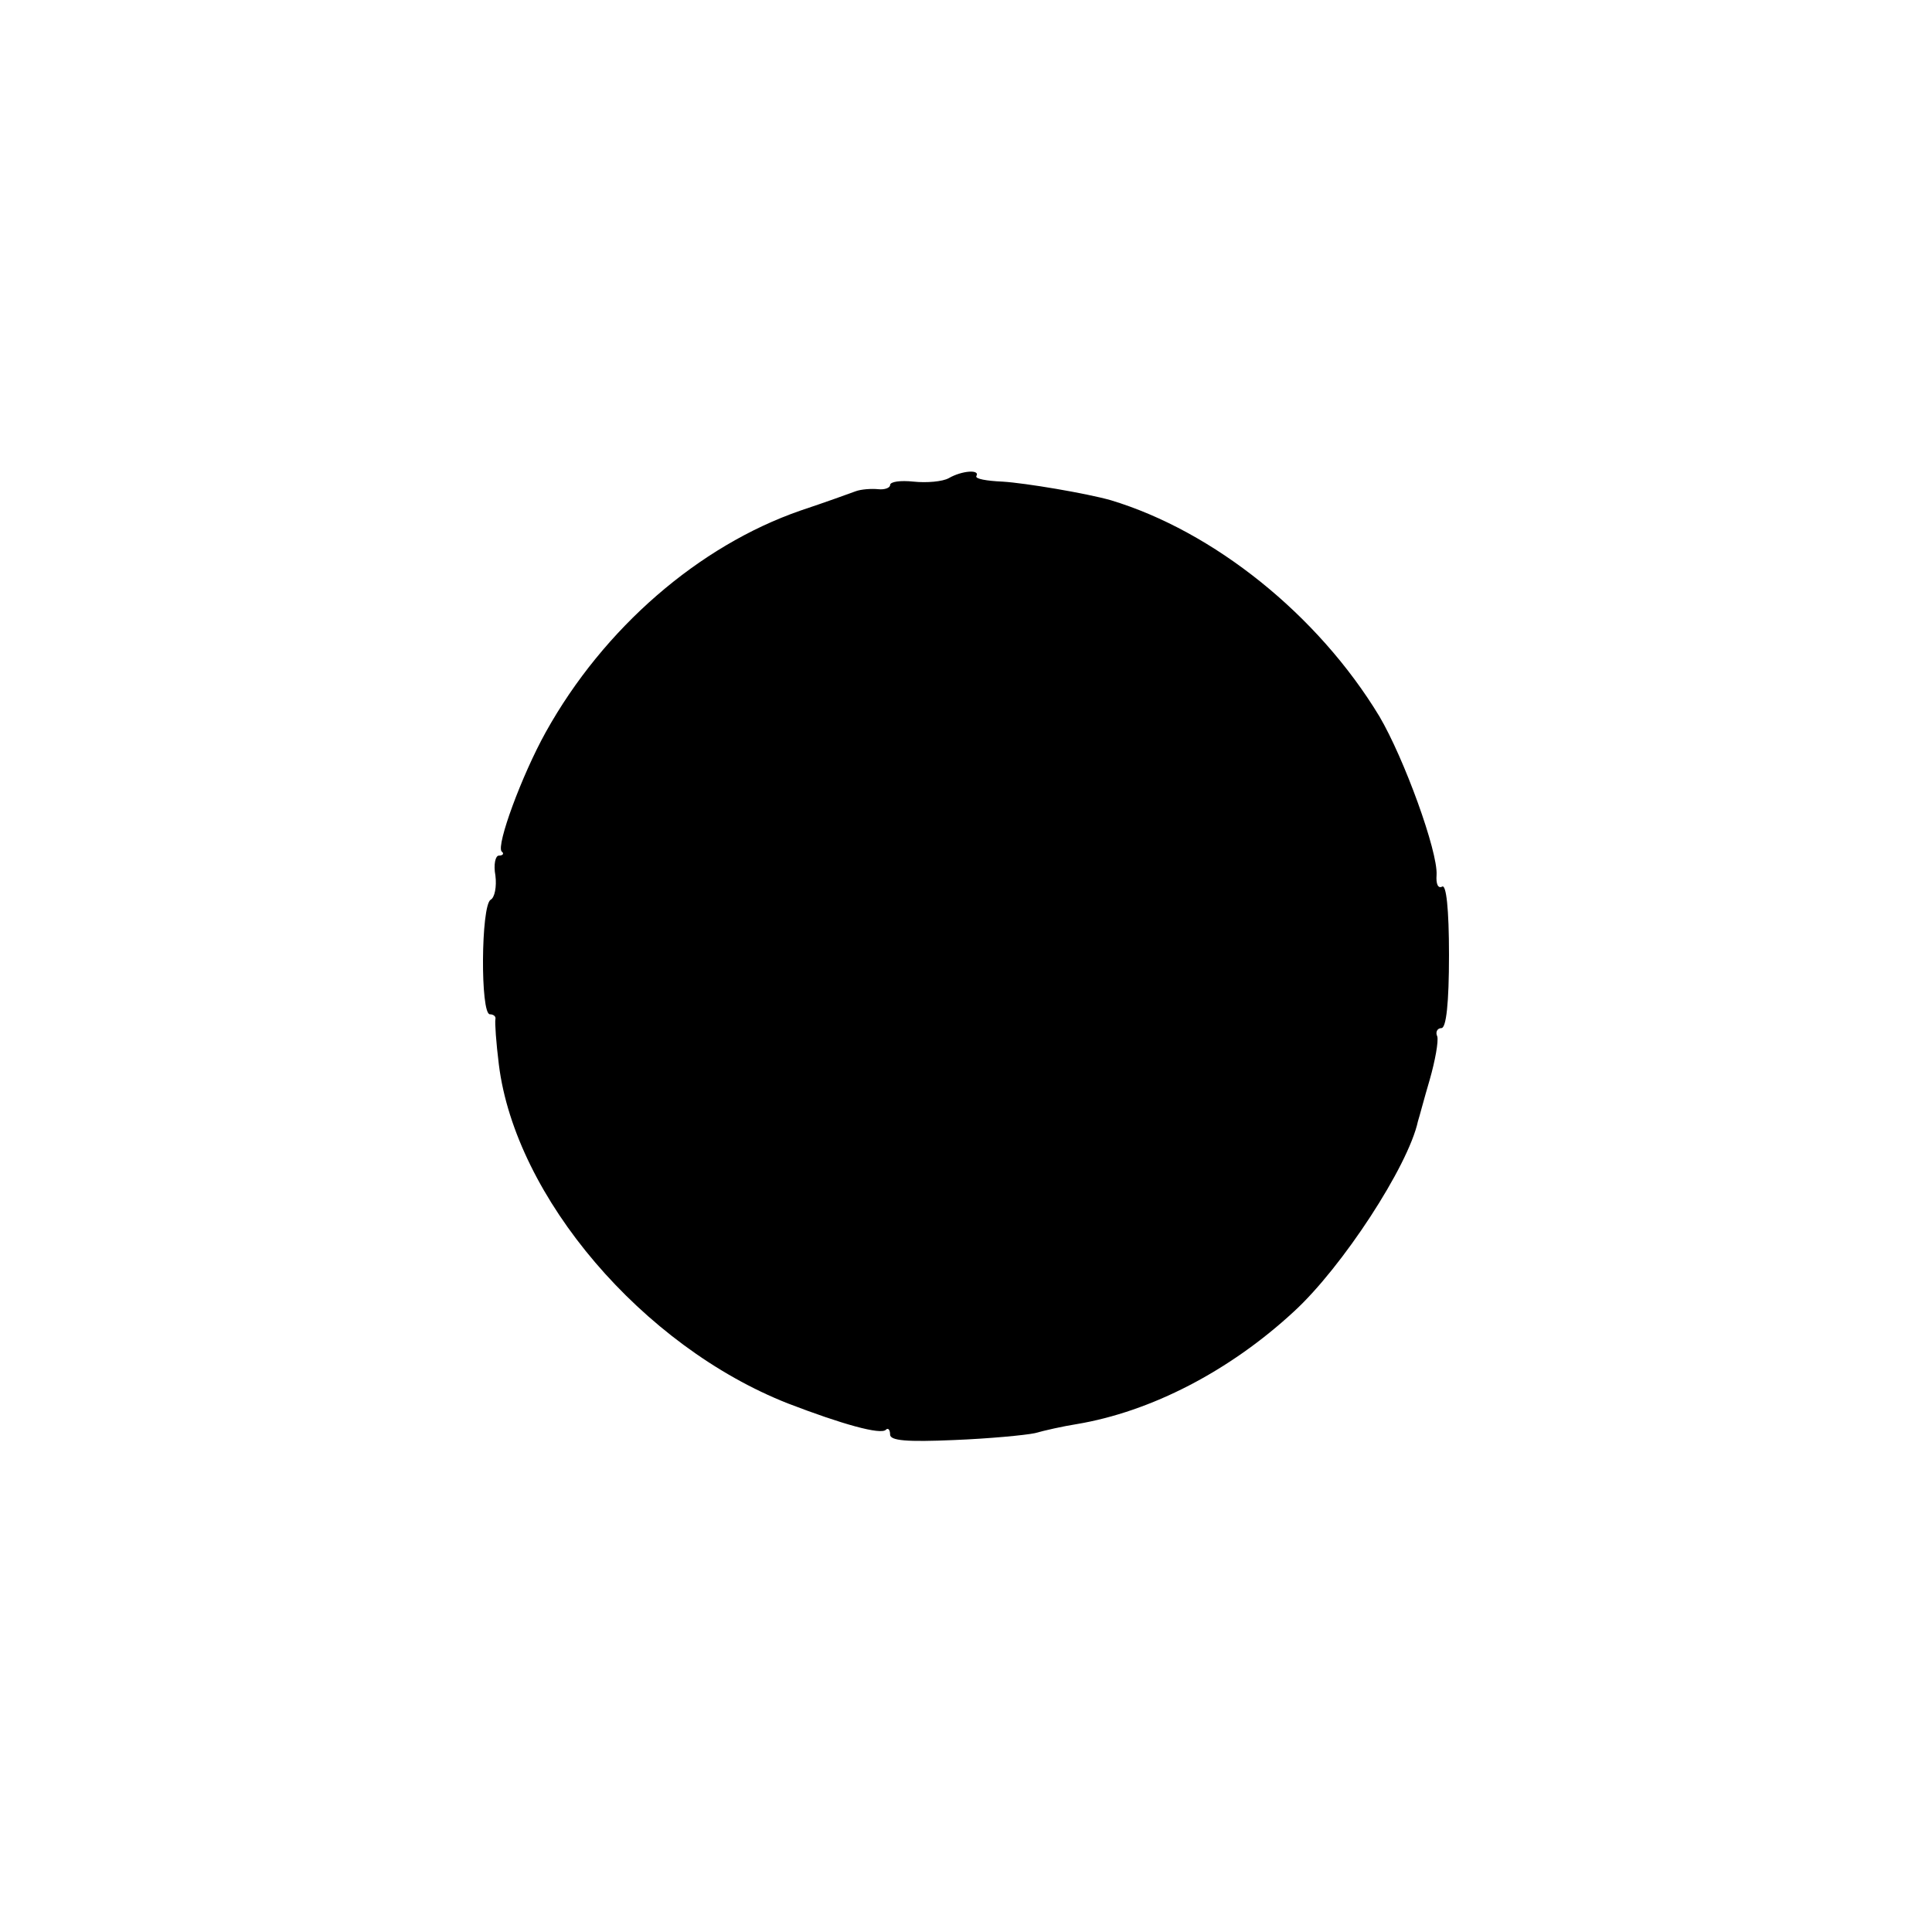 <?xml version="1.0" standalone="no"?>
<!DOCTYPE svg PUBLIC "-//W3C//DTD SVG 20010904//EN"
 "http://www.w3.org/TR/2001/REC-SVG-20010904/DTD/svg10.dtd">
<svg version="1.0" xmlns="http://www.w3.org/2000/svg"
 width="280pt" height="280pt" viewBox="0 0 280 280"
 preserveAspectRatio="xMidYMid meet">
<g transform="translate(0,280) scale(0.1,-0.1)"
fill="#000000" stroke="none">
<path d="M1375 2107 c-9 -5 -32 -7 -51 -5 -19 2 -34 0 -34 -5 0 -4 -8 -7 -17
-6 -10 1 -25 0 -33 -3 -8 -3 -44 -16 -80 -28 -147 -51 -285 -170 -369 -321
-35 -63 -72 -164 -64 -173 4 -3 2 -6 -4 -6 -5 0 -8 -13 -5 -29 2 -16 -1 -32
-7 -35 -14 -9 -15 -166 -1 -166 5 0 9 -3 8 -7 -1 -5 1 -34 5 -66 24 -192 208
-408 419 -491 78 -30 135 -46 142 -38 3 3 6 0 6 -7 0 -9 24 -11 93 -8 50 2
103 7 117 10 14 4 41 10 60 13 108 18 222 77 315 163 70 64 166 211 180 276 2
6 9 33 17 60 8 28 13 56 11 63 -3 6 0 12 6 12 7 0 11 36 11 106 0 67 -4 103
-10 99 -6 -3 -9 4 -8 17 2 34 -47 169 -83 230 -89 147 -240 268 -389 313 -35
10 -124 25 -157 27 -23 1 -40 4 -38 8 6 10 -21 8 -40 -3z"/>
</g>
</svg>
